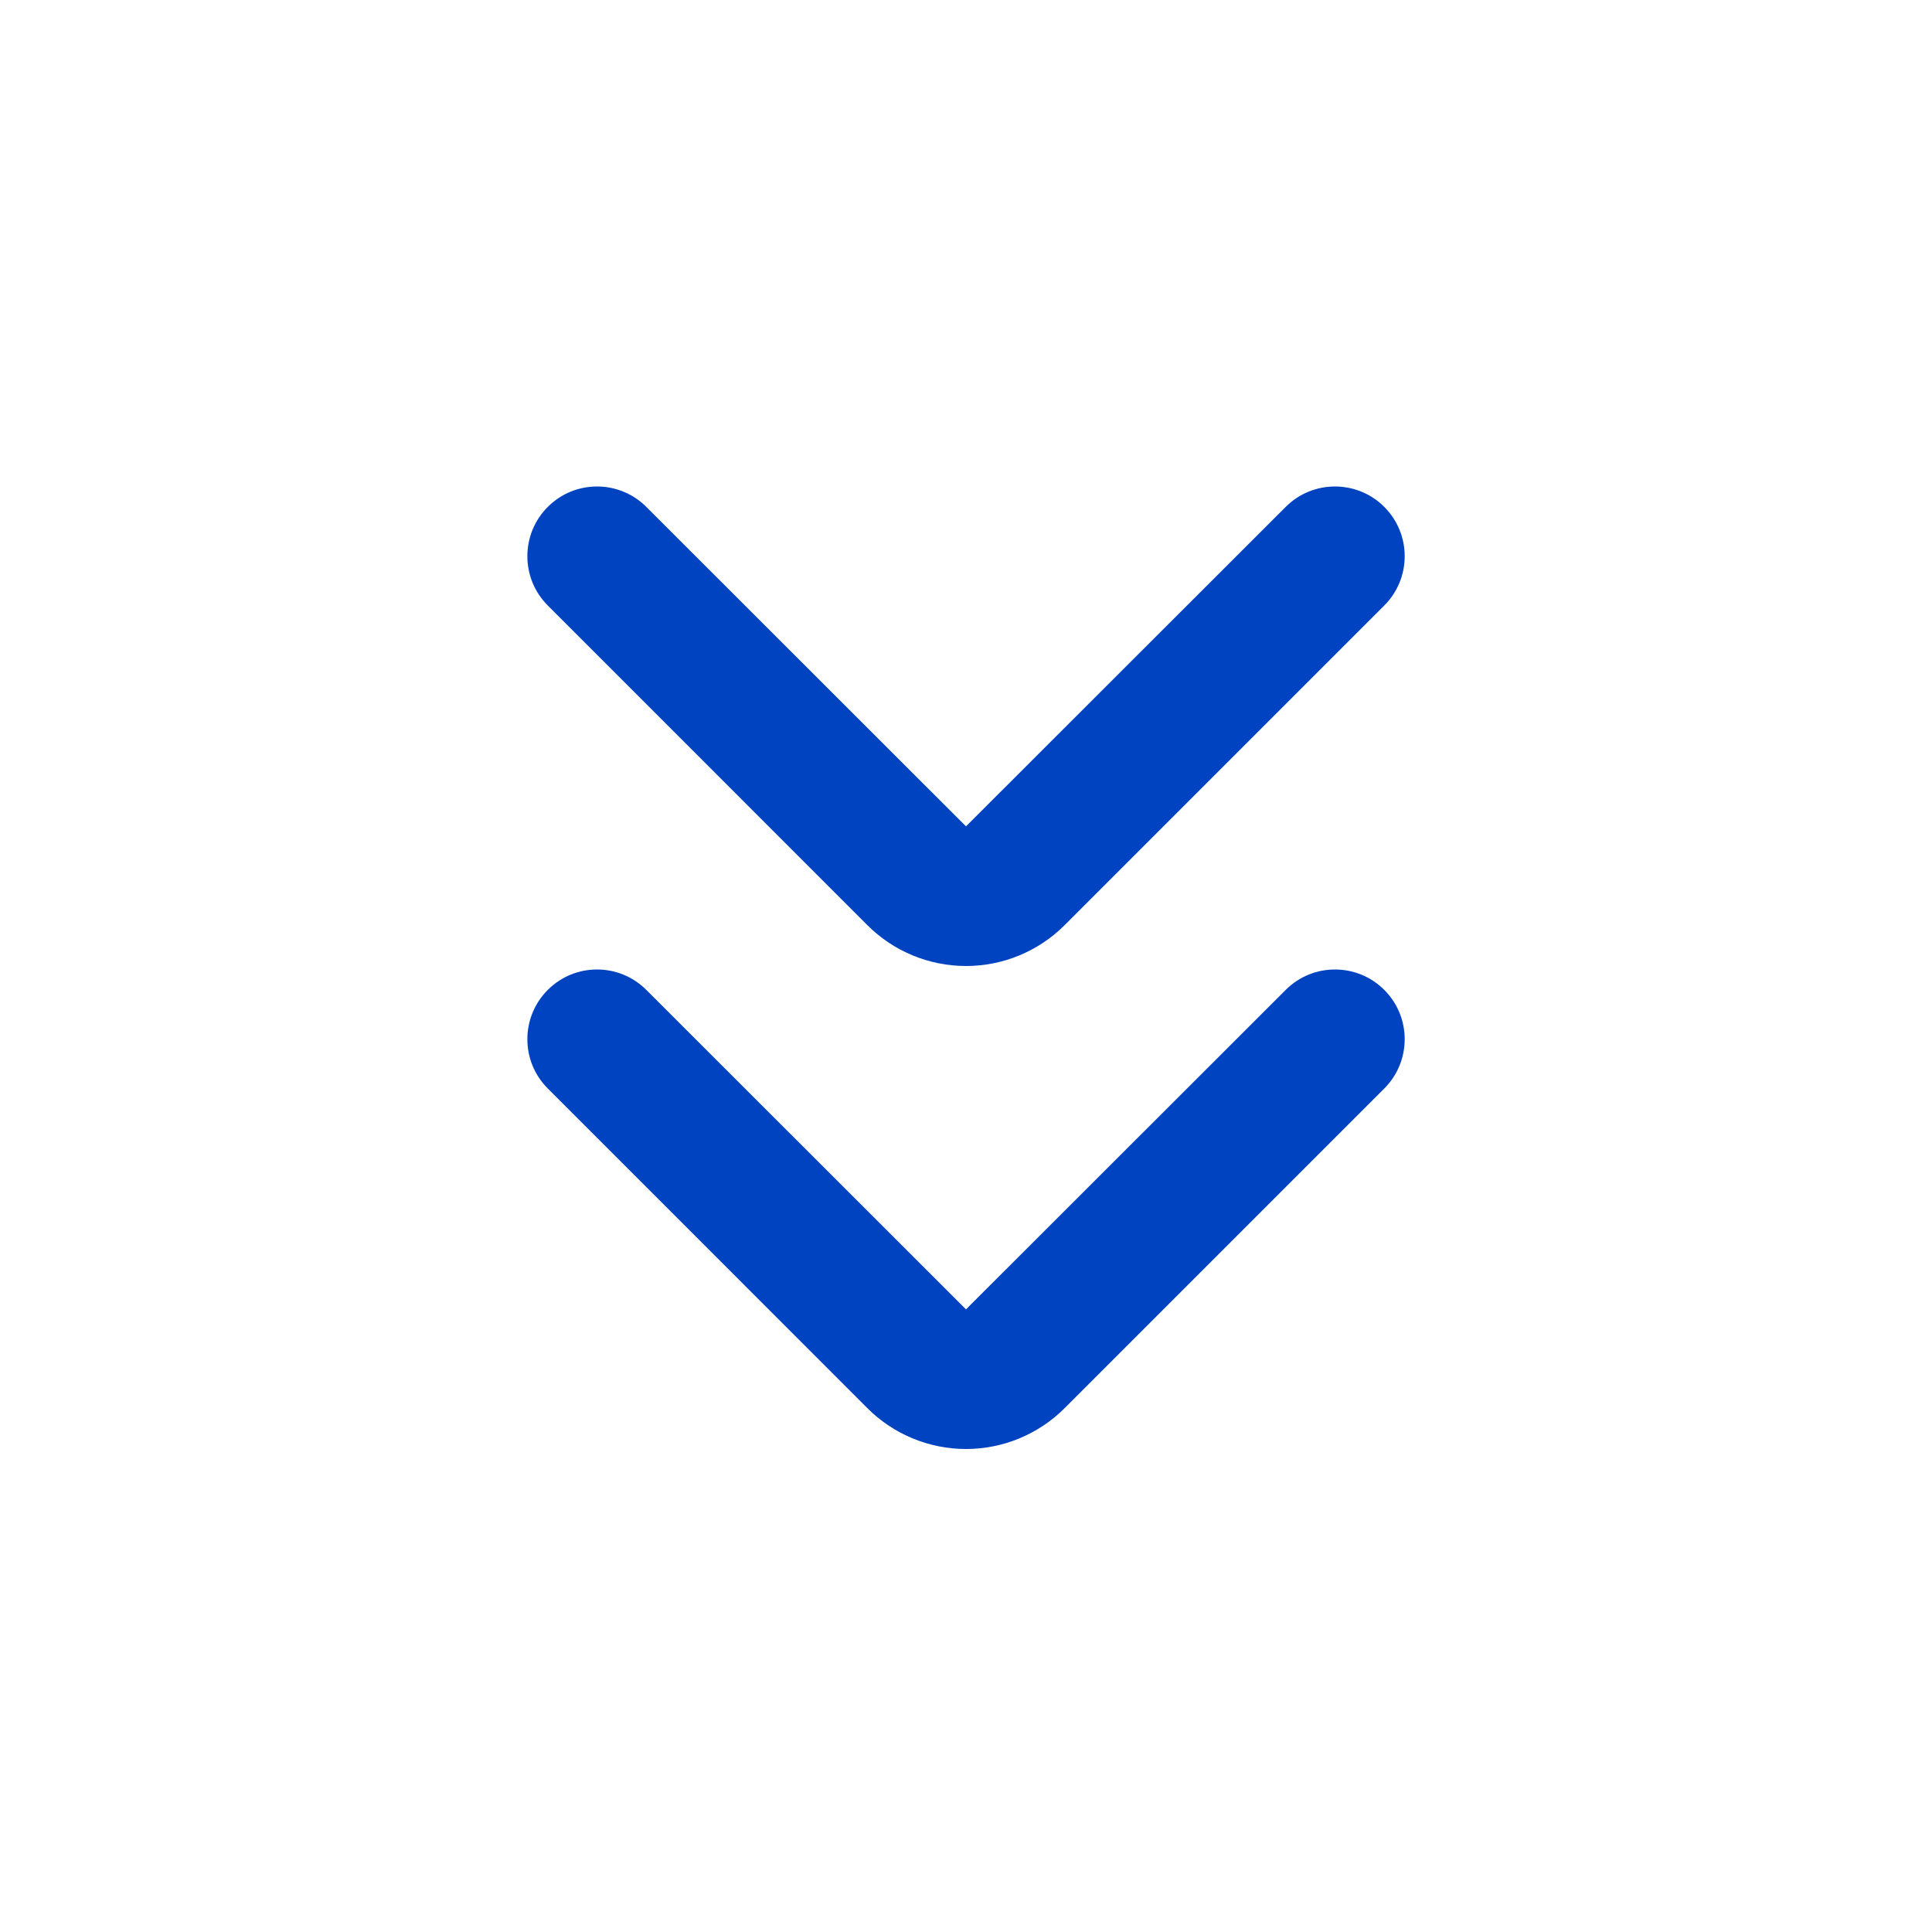 <svg width="32" height="32" viewBox="0 0 32 32" fill="none" xmlns="http://www.w3.org/2000/svg">
<path fill-rule="evenodd" clip-rule="evenodd" d="M9.073 16.396C9.523 15.945 10.254 15.945 10.705 16.396L16 21.687L21.295 16.396C21.746 15.945 22.477 15.945 22.928 16.396C23.379 16.847 23.379 17.578 22.928 18.029L17.633 23.324C17.2 23.757 16.612 24 16 24C15.388 24 14.8 23.757 14.367 23.324L9.073 18.029C8.622 17.578 8.622 16.847 9.073 16.396ZM9.073 8.396C9.523 7.945 10.254 7.945 10.705 8.396L16 13.687L21.295 8.396C21.746 7.945 22.477 7.945 22.928 8.396C23.379 8.847 23.379 9.578 22.928 10.029L17.633 15.324C17.2 15.757 16.612 16 16 16C15.388 16 14.8 15.757 14.367 15.324L9.073 10.029C8.622 9.578 8.622 8.847 9.073 8.396Z" fill="#0043C1"/>
</svg>

